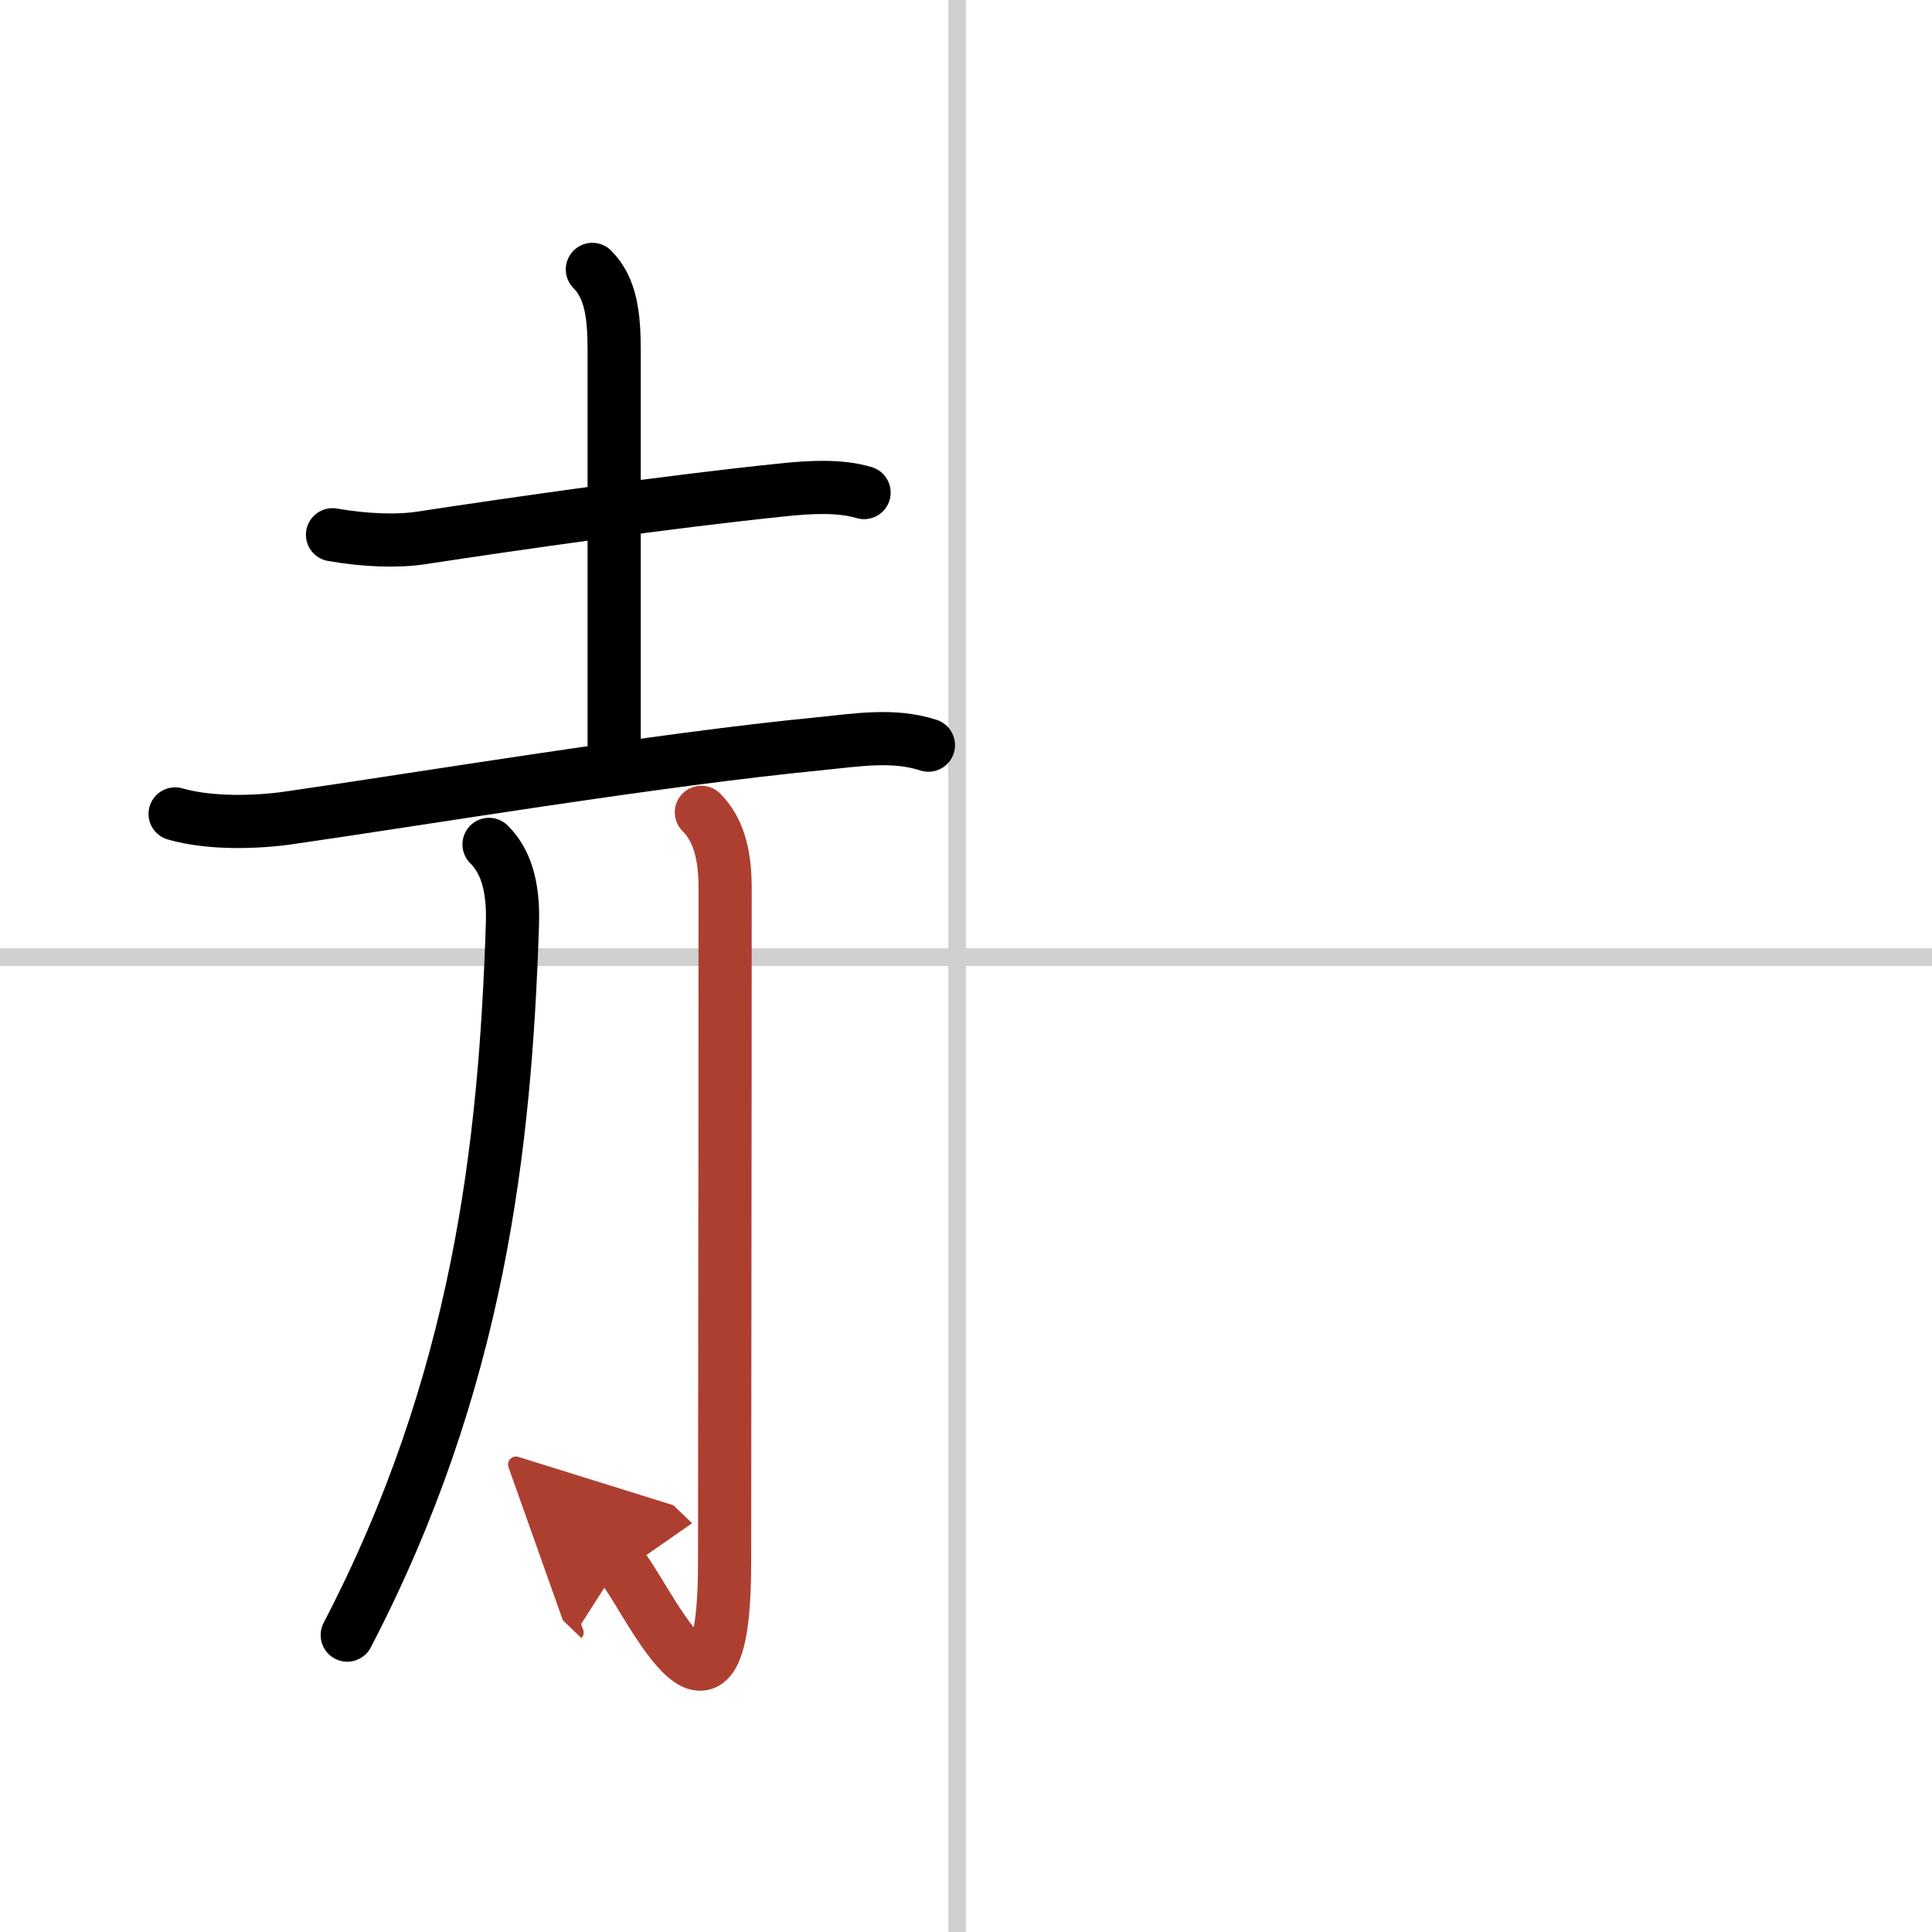 <svg width="400" height="400" viewBox="0 0 109 109" xmlns="http://www.w3.org/2000/svg"><defs><marker id="a" markerWidth="4" orient="auto" refX="1" refY="5" viewBox="0 0 10 10"><polyline points="0 0 10 5 0 10 1 5" fill="#ad3f31" stroke="#ad3f31"/></marker></defs><g fill="none" stroke="#000" stroke-linecap="round" stroke-linejoin="round" stroke-width="3"><rect width="100%" height="100%" fill="#fff" stroke="#fff"/><line x1="54" x2="54" y2="109" stroke="#d0d0d0" stroke-width="1"/><line x2="109" y1="54" y2="54" stroke="#d0d0d0" stroke-width="1"/><path d="m18.76 30.17c1.87 0.33 3.71 0.38 4.99 0.18 5.47-0.83 14.02-2.06 20.5-2.72 1.44-0.15 3.12-0.25 4.5 0.16"/><path d="m33.42 15.2c1.07 1.07 1.23 2.68 1.23 4.59v22.47"/><path d="m9.88 45.92c2 0.58 4.69 0.47 6.37 0.23 7.39-1.06 20.83-3.3 30-4.19 2.04-0.2 4.14-0.57 6.13 0.08"/><path d="M27.59,47.64c0.88,0.88,1.4,2.23,1.32,4.52C28.5,64.75,27,78,19.59,92.25"/><path d="m39.57 45.83c0.93 0.93 1.34 2.29 1.34 4.27 0 14.56-0.03 33.07-0.03 38.02 0 12.25-4.62 1.38-5.93 0.12" marker-end="url(#a)" stroke="#ad3f31"/></g></svg>
